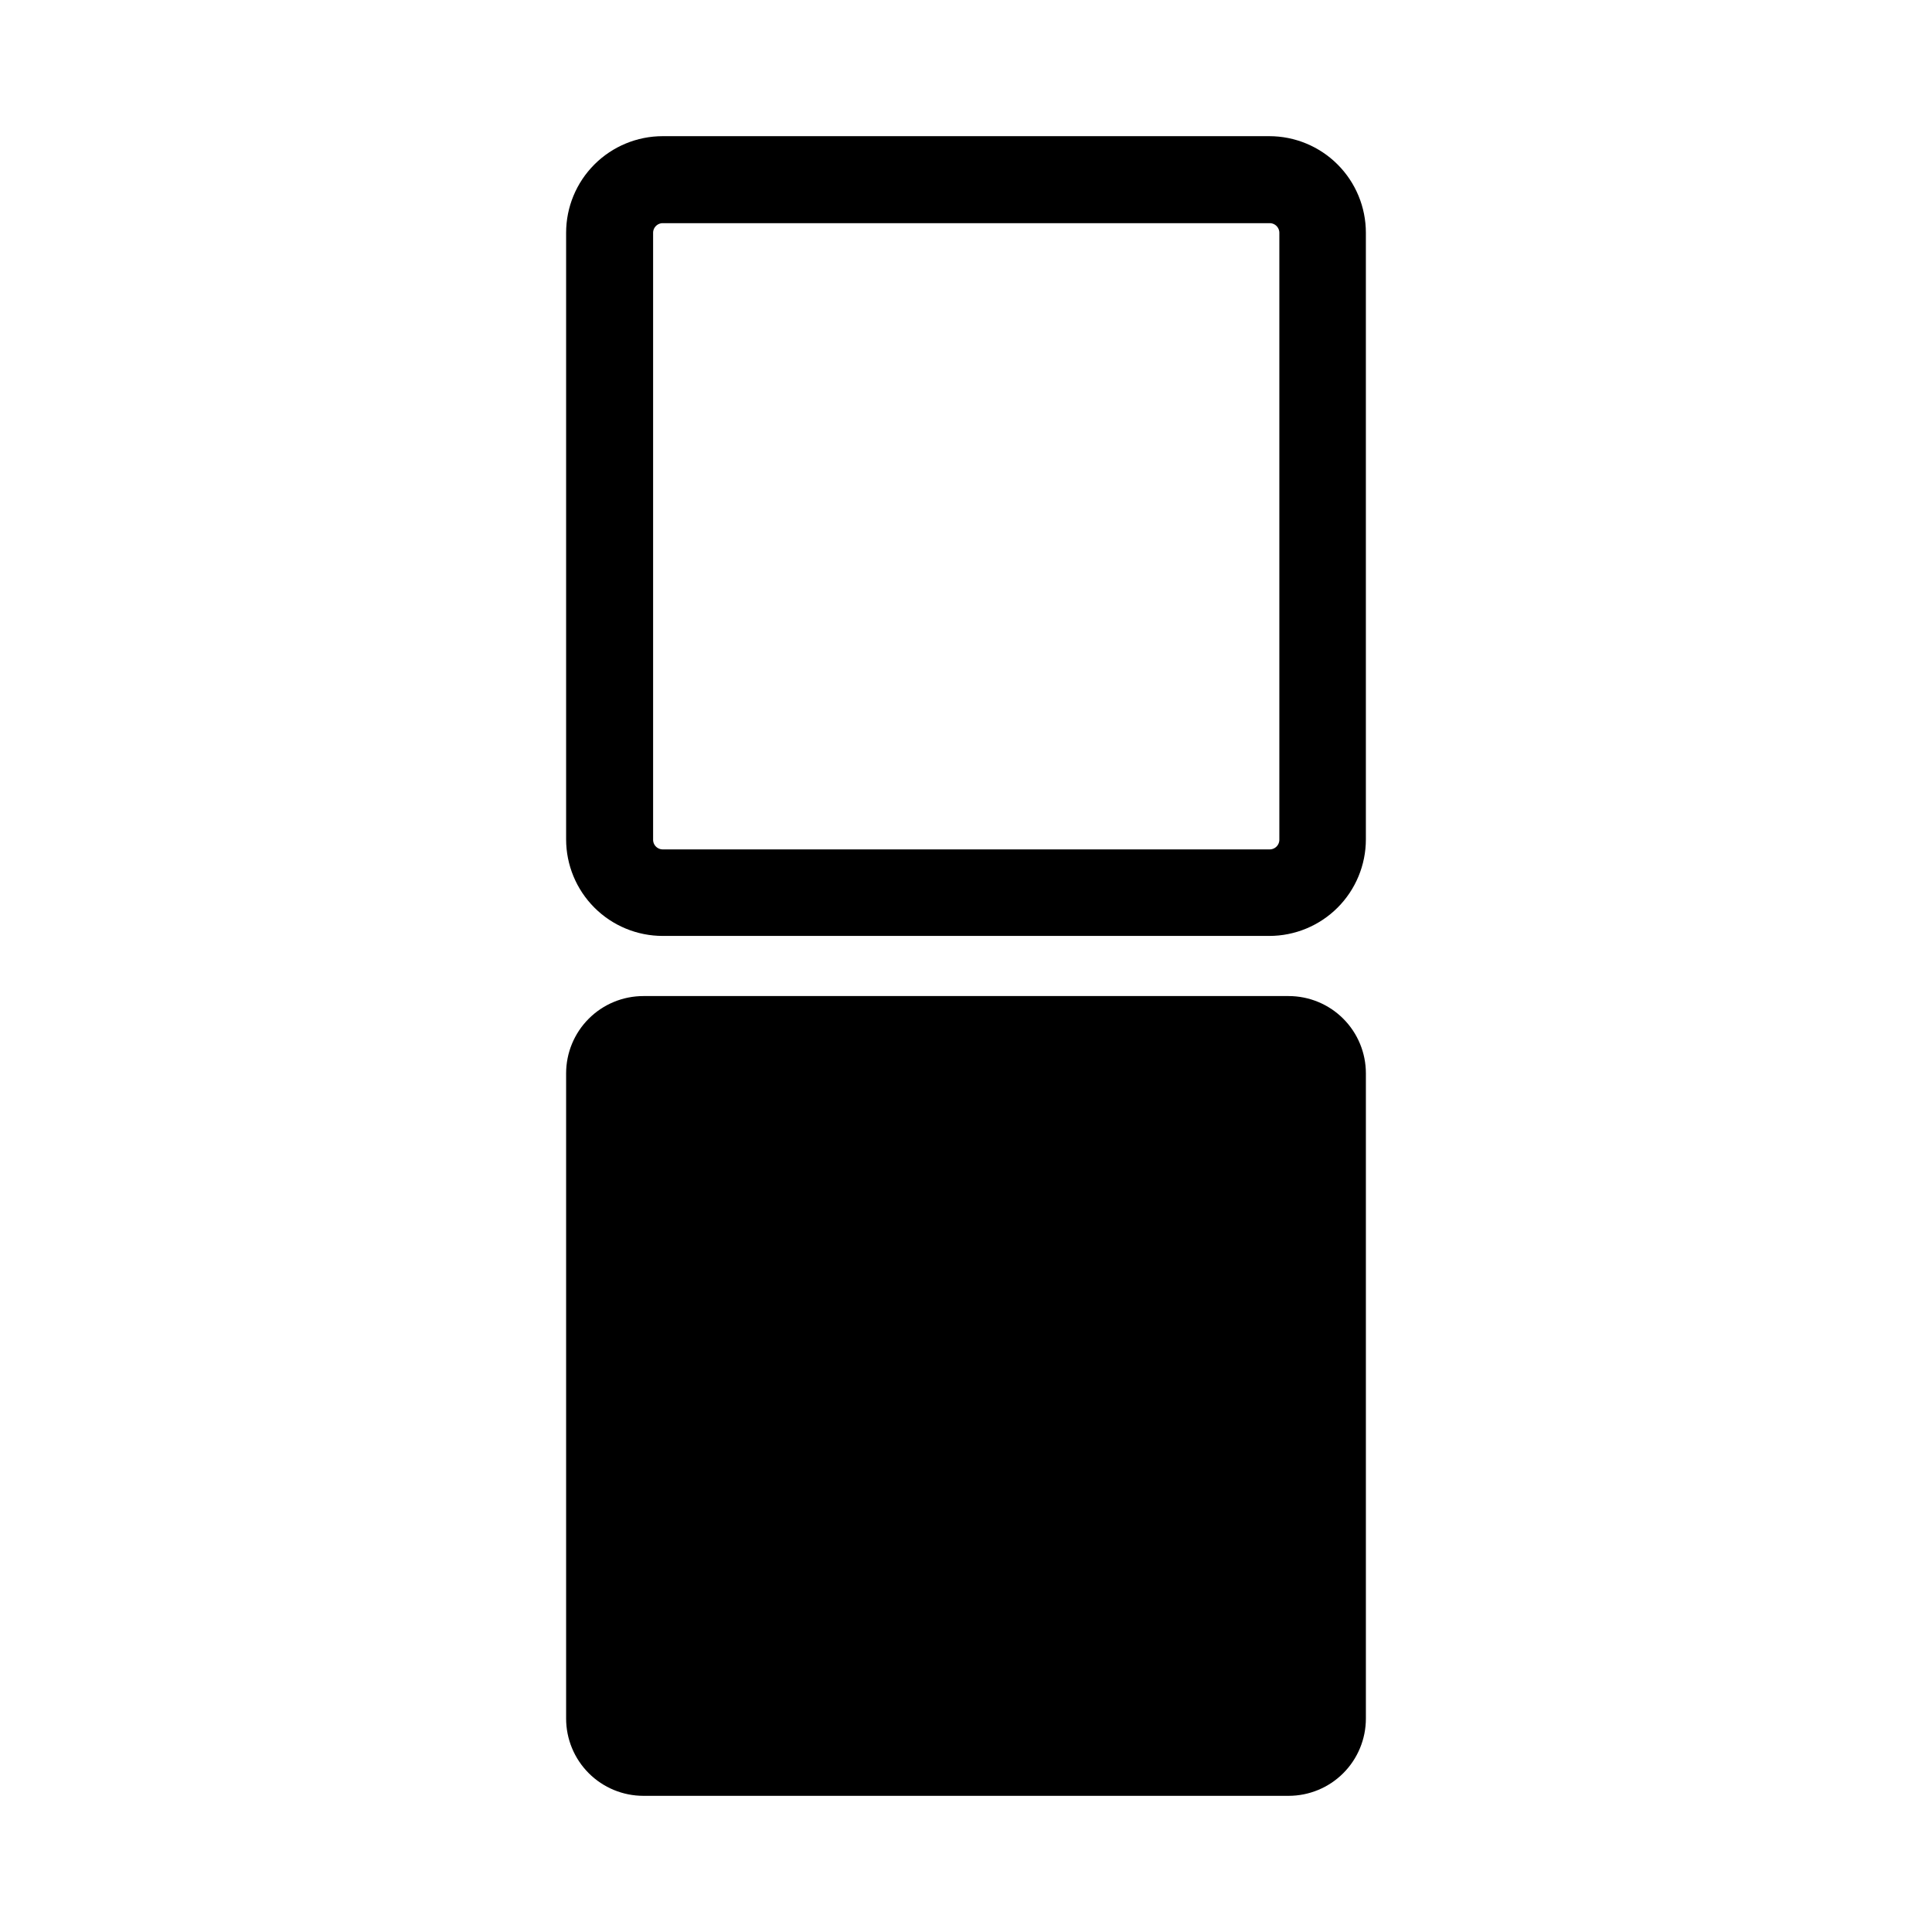 <svg xmlns="http://www.w3.org/2000/svg" xmlns:xlink="http://www.w3.org/1999/xlink" width="2000" zoomAndPan="magnify" viewBox="0 0 1500 1500" height="2000" preserveAspectRatio="xMidYMid meet" version="1.0">
<defs><clipPath id="e8e10694aa"><path d="M 439.531 105.723 L 1060.473 105.723 L 1060.473 726.664 L 439.531 726.664 Z M 439.531 105.723 " clip-rule="nonzero"/></clipPath><clipPath id="87d9f88b50"><path d="M 514.531 105.723 L 985.461 105.723 C 1005.352 105.723 1024.43 113.625 1038.496 127.691 C 1052.559 141.754 1060.461 160.832 1060.461 180.723 L 1060.461 651.652 C 1060.461 671.547 1052.559 690.621 1038.496 704.688 C 1024.43 718.75 1005.352 726.652 985.461 726.652 L 514.531 726.652 C 494.641 726.652 475.562 718.75 461.5 704.688 C 447.434 690.621 439.531 671.547 439.531 651.652 L 439.531 180.723 C 439.531 160.832 447.434 141.754 461.5 127.691 C 475.562 113.625 494.641 105.723 514.531 105.723 Z M 514.531 105.723 " clip-rule="nonzero"/></clipPath><clipPath id="bb18b03eeb"><path d="M 439.531 773.34 L 1060.469 773.34 L 1060.469 1394.277 L 439.531 1394.277 Z M 439.531 773.34 " clip-rule="nonzero"/></clipPath><clipPath id="8953166d3f"><path d="M 499.531 773.34 L 1000.469 773.34 C 1016.383 773.34 1031.645 779.66 1042.895 790.914 C 1054.148 802.164 1060.469 817.426 1060.469 833.34 L 1060.469 1334.277 C 1060.469 1350.191 1054.148 1365.449 1042.895 1376.703 C 1031.645 1387.957 1016.383 1394.277 1000.469 1394.277 L 499.531 1394.277 C 483.617 1394.277 468.355 1387.957 457.105 1376.703 C 445.852 1365.449 439.531 1350.191 439.531 1334.277 L 439.531 833.34 C 439.531 817.426 445.852 802.164 457.105 790.914 C 468.355 779.66 483.617 773.34 499.531 773.34 Z M 499.531 773.34 " clip-rule="nonzero"/></clipPath></defs><g clip-path="url(#e8e10694aa)"><g clip-path="url(#87d9f88b50)"><path stroke-linecap="butt" transform="matrix(0.654, 0, 0, 0.654, 439.531, 105.723)" fill="none" stroke-linejoin="miter" d="M 114.745 -0.001 L 835.238 -0.001 C 865.67 -0.001 894.858 12.089 916.379 33.61 C 937.893 55.125 949.983 84.313 949.983 114.745 L 949.983 835.238 C 949.983 865.675 937.893 894.857 916.379 916.378 C 894.858 937.893 865.67 949.983 835.238 949.983 L 114.745 949.983 C 84.314 949.983 55.125 937.893 33.611 916.378 C 12.09 894.857 -0 865.675 -0 835.238 L -0 114.745 C -0 84.313 12.09 55.125 33.611 33.61 C 55.125 12.089 84.314 -0.001 114.745 -0.001 Z M 114.745 -0.001 " stroke="#000000" stroke-width="206.542" stroke-opacity="1" stroke-miterlimit="4"/></g></g><g clip-path="url(#bb18b03eeb)"><g clip-path="url(#8953166d3f)"><path fill="#000000" d="M 439.531 773.34 L 1060.469 773.34 L 1060.469 1394.277 L 439.531 1394.277 Z M 439.531 773.34 " fill-opacity="1" fill-rule="nonzero"/></g></g></svg>